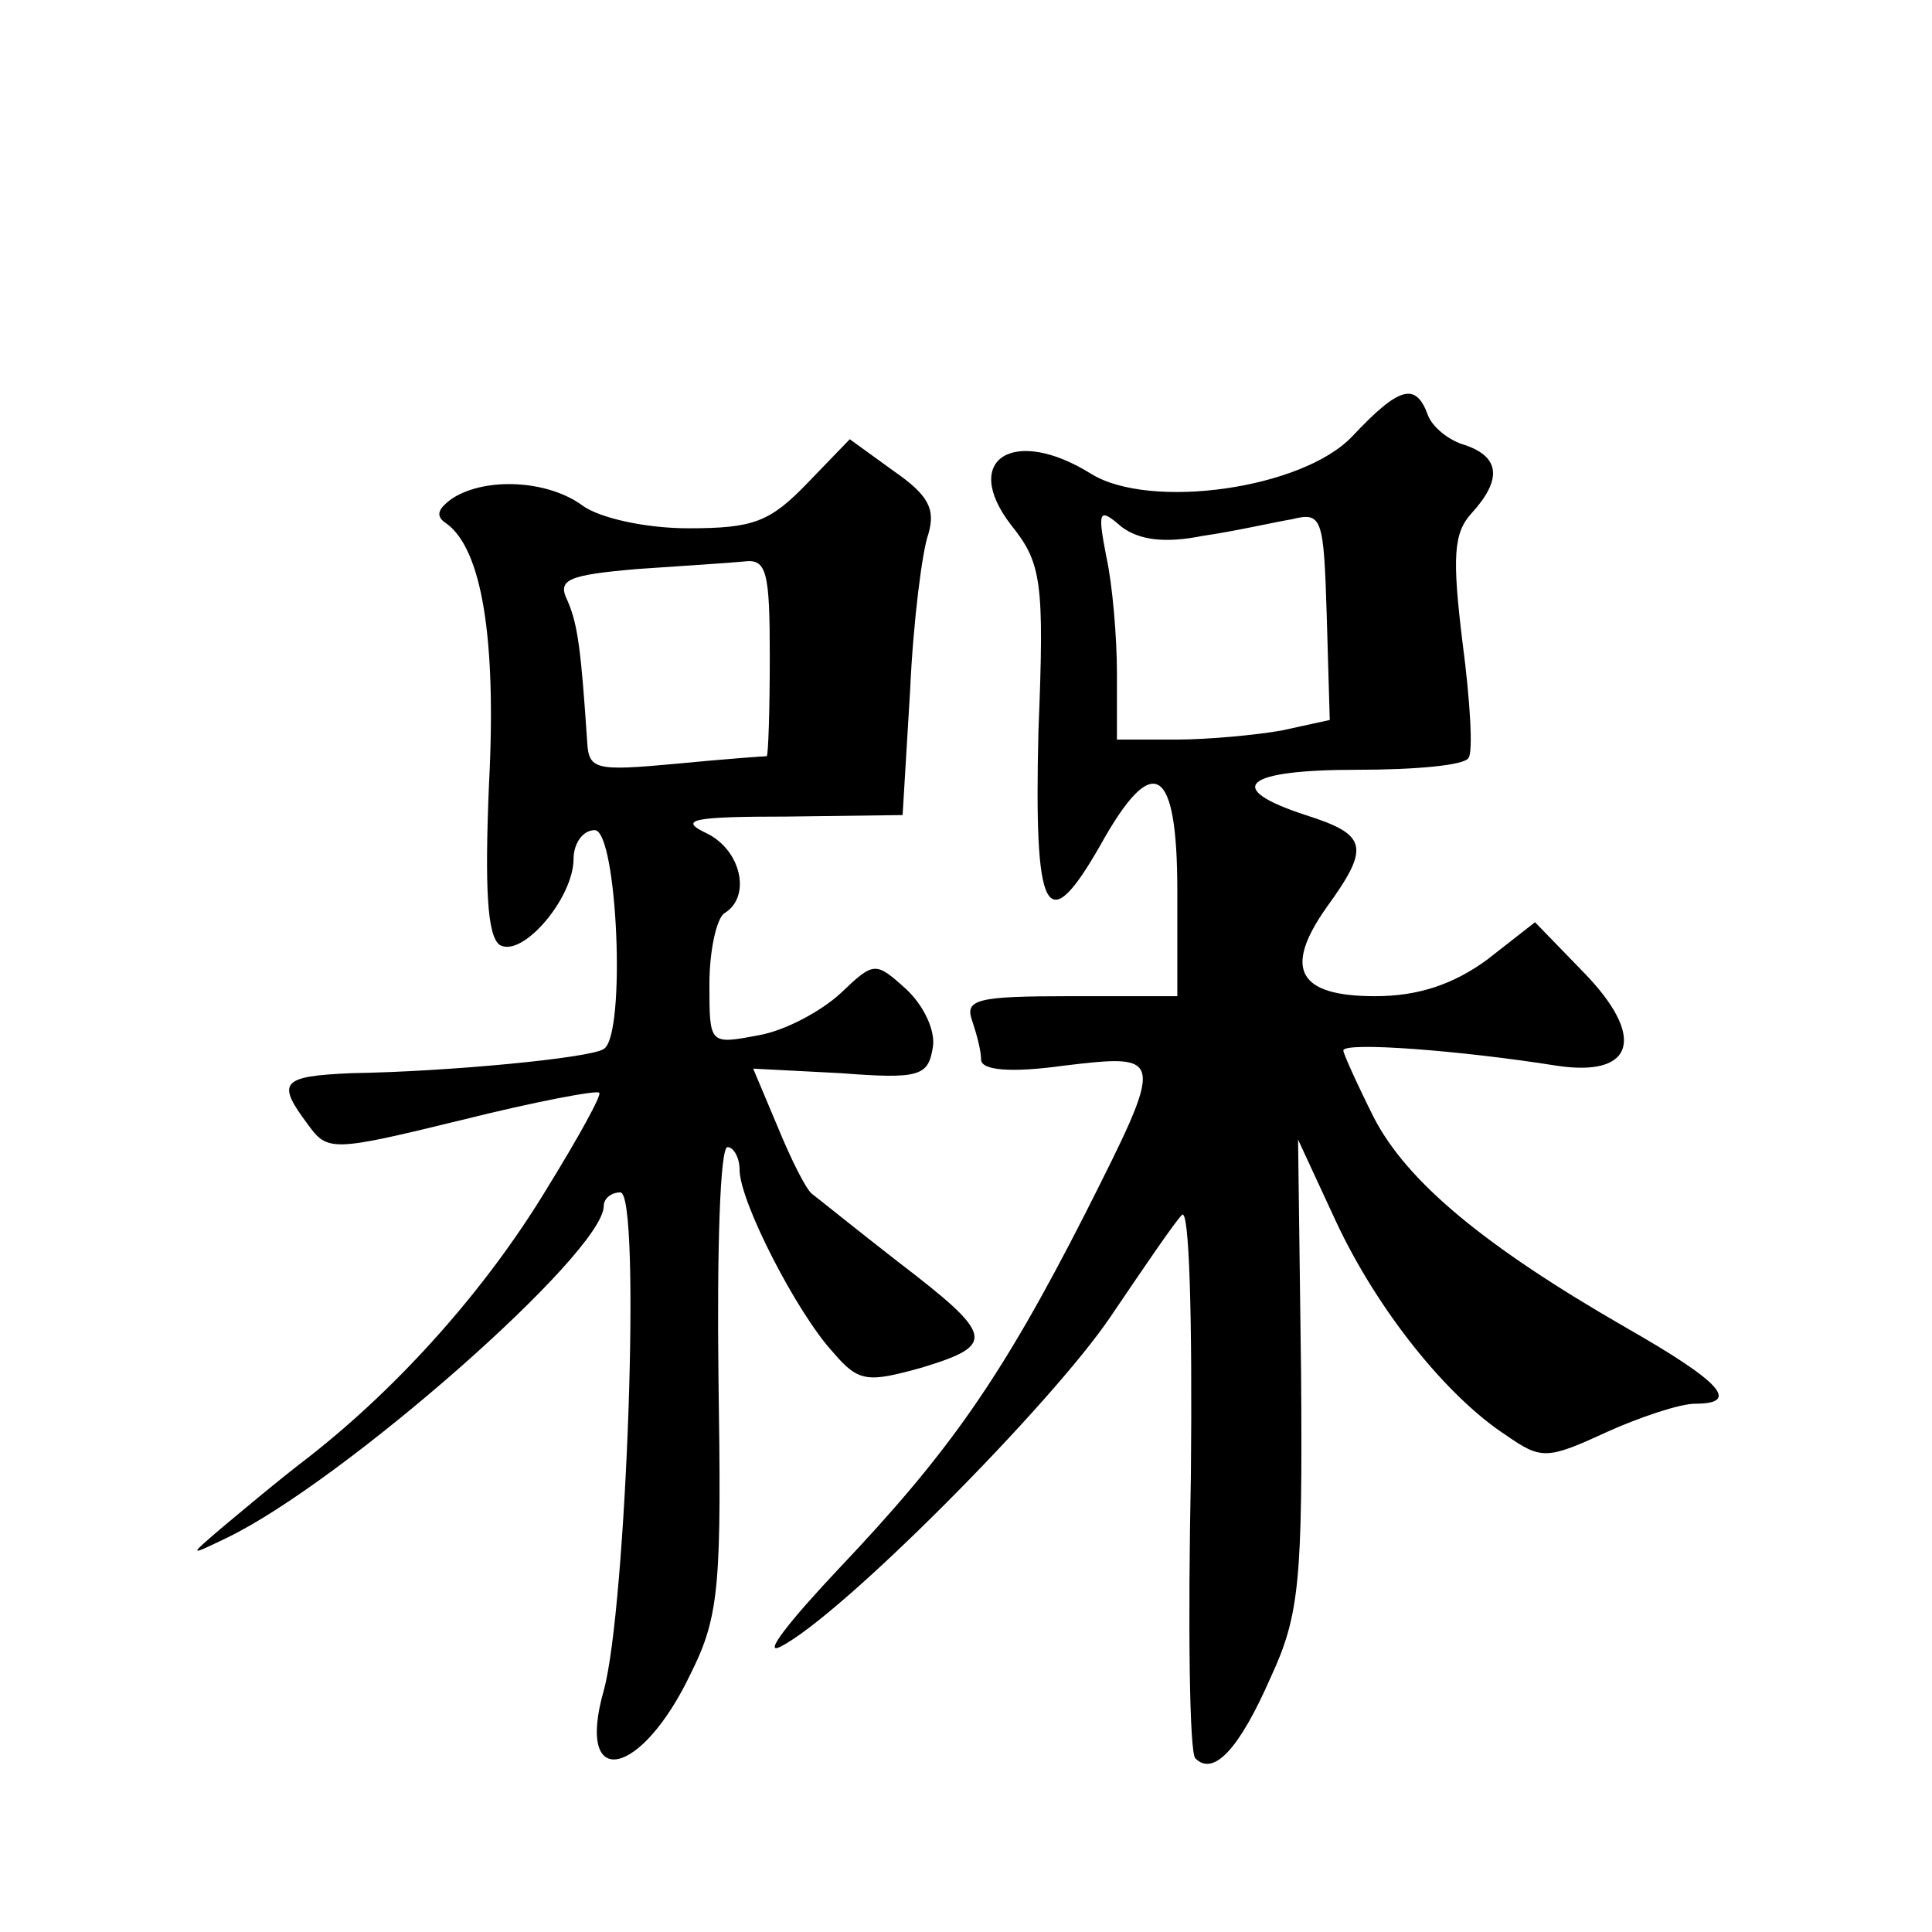 <?xml version="1.0" standalone="no"?>
<!DOCTYPE svg PUBLIC "-//W3C//DTD SVG 20010904//EN"
 "http://www.w3.org/TR/2001/REC-SVG-20010904/DTD/svg10.dtd">
<svg version="1.0" xmlns="http://www.w3.org/2000/svg"
 width="128pt" height="128pt" viewBox="0 0 128 128"
 preserveAspectRatio="xMidYMid meet">
<g transform="translate(0,128) scale(0.1,-0.1)"
fill="#0" stroke="none">
<path d="M896 991 c-33 -35 -134 -49 -173 -25 -51 32 -87 10 -53 -34 20 -25 22
-37 18 -136 -3 -123 5 -139 41 -76 35 63 51 53 51 -30 l0 -70 -71 0 c-61 0 -70
-2 -65 -16 3 -9 6 -20 6 -26 0 -7 19 -9 55 -4 67 8 67 7 14 -98 -56 -110 -91 -159
-163 -235 -33 -35 -51 -58 -39 -52 40 20 180 161 219 219 21 31 42 62 47 67 5 6
7 -69 6 -172 -2 -100 -1 -185 3 -188 12 -12 29 6 50 54 19 41 21 64 20 201 l-2
155 25 -54 c27 -58 73 -116 113 -142 23 -16 27 -16 66 2 22 10 49 19 59 19 30 0
18 14 -45 50 -94 54 -146 97 -168 140 -11 22 -20 42 -20 44 0 6 78 0 141 -10 52
-8 60 19 18 62 l-32 33 -32 -25 c-22 -16 -45 -24 -74 -24 -51 0 -61 18 -32 59 29
40 27 48 -14 61 -55 18 -41 30 34 30 39 0 72 3 74 8 3 4 1 38 -4 76 -7 57 -6 73
6 86 20 22 19 37 -4 45 -11 3 -22 12 -25 20 -8 22 -19 19 -50 -14z m-99 -66 c21
3 47 9 59 11 20 5 21 1 23 -64 l2 -69 -32 -7 c-17 -3 -49 -6 -70 -6 l-39 0 0 44
c0 24 -3 59 -7 77 -6 31 -5 33 10 20 12 -9 29 -11 54 -6z M535 960 c-25 -26 -36
-30 -79 -30 -29 0 -59 7 -70 15 -23 17 -64 19 -86 5 -10 -7 -12 -12 -4 -17 23 -17
33 -75 28 -172 -3 -71 -1 -101 7 -107 15 -9 49 31 49 57 0 10 6 19 14 19 15 0 21
-136 6 -145 -9 -6 -103 -15 -167 -16 -47 -2 -50 -6 -29 -34 13 -18 16 -18 102 3
48 12 90 20 91 18 2 -1 -14 -30 -35 -64 -40 -66 -97 -130 -157 -177 -21 -16 -47
-38 -59 -48 -21 -18 -21 -18 4 -6 77 37 250 189 250 220 0 5 5 9 11 9 14 0 4 -276
-11 -330 -19 -67 25 -58 58 12 19 38 20 60 18 196 -1 83 1 152 6 152 4 0 8 -7 8
-15 0 -21 38 -95 62 -121 17 -20 23 -20 59 -10 49 15 48 21 -16 70 -27 21 -53 42
-57 45 -4 3 -14 23 -23 45 l-16 38 58 -3 c52 -4 58 -2 61 17 2 11 -6 28 -18 39
-20 18 -21 18 -43 -3 -13 -12 -37 -25 -55 -28 -32 -6 -32 -6 -32 34 0 23 5 44 10
47 18 11 11 42 -12 53 -19 9 -9 11 53 11 l77 1 5 83 c2 45 8 92 12 103 5 17 0 26
-23 42 l-29 21 -28 -29z m-25 -115 c0 -36 -1 -65 -2 -66 -2 0 -29 -2 -60 -5 -54
-5 -58 -4 -59 15 -4 59 -6 77 -13 93 -7 14 0 17 46 21 29 2 61 4 71 5 15 2 17 -7
17 -63z"/>
</g>
</svg>
